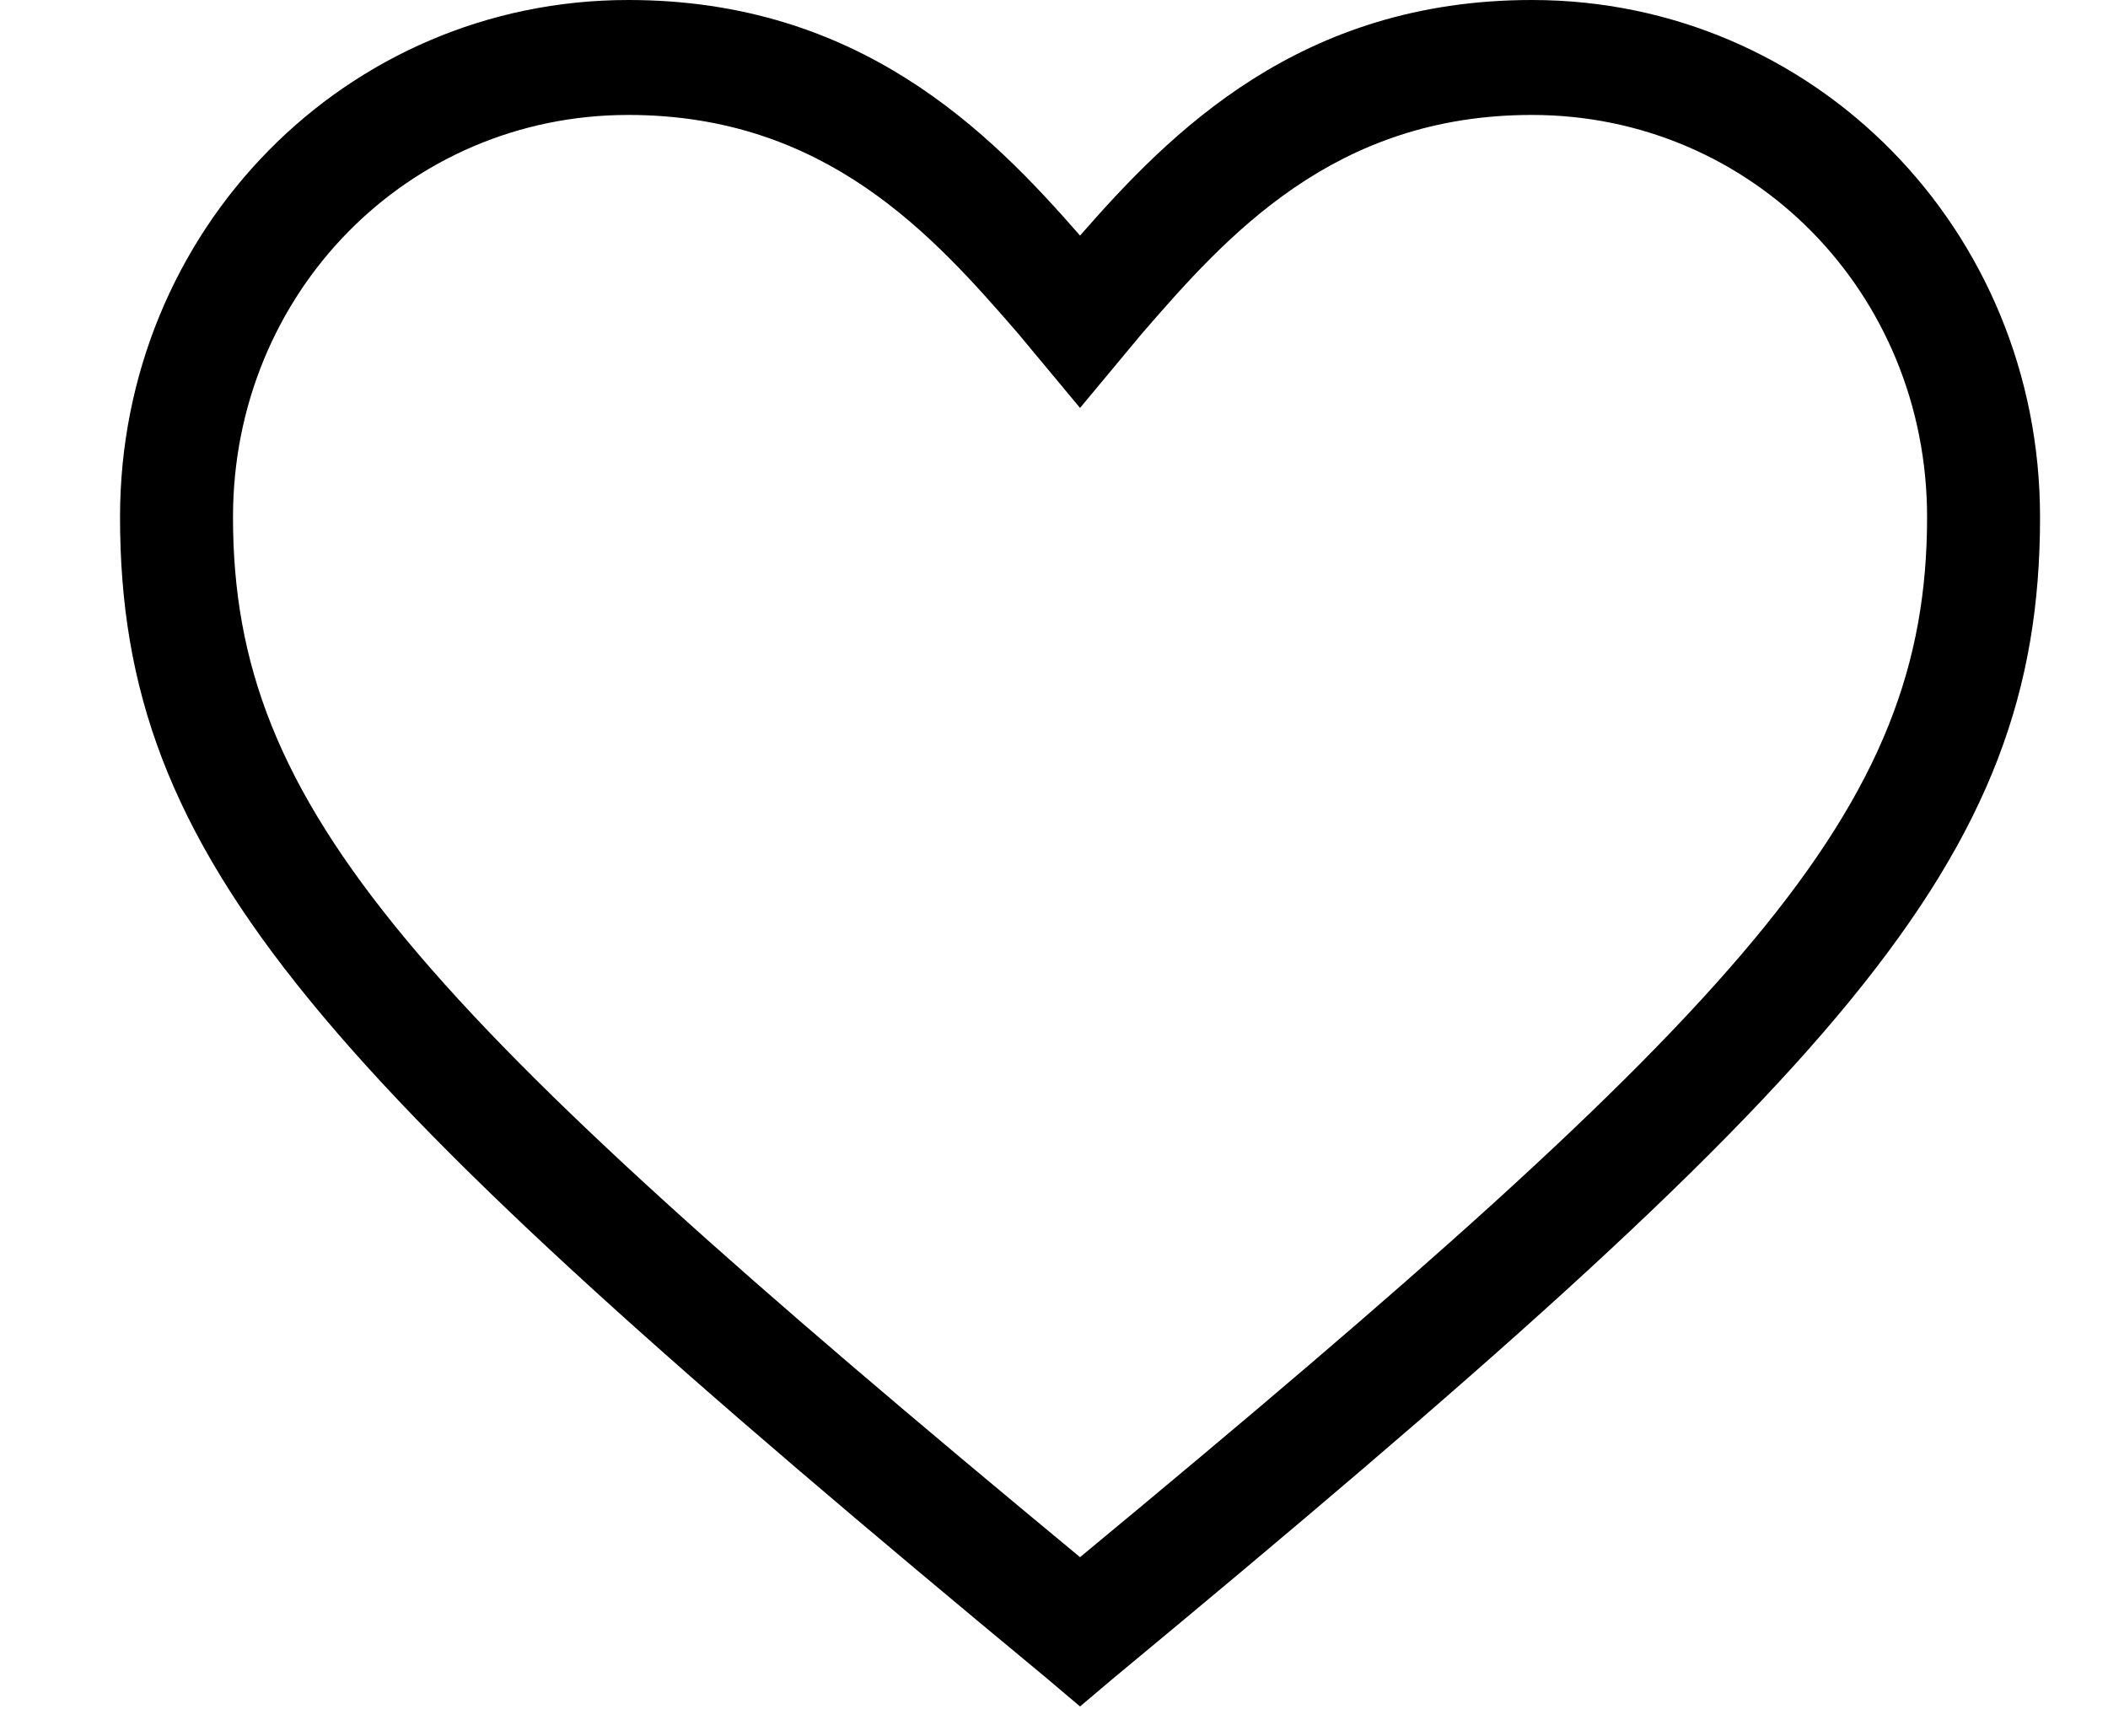 <?xml version="1.0" encoding="UTF-8"?> <svg xmlns="http://www.w3.org/2000/svg" width="17" height="14" viewBox="0 0 17 14" fill="none"> <path d="M8.71 13.763L8.437 13.532C2.562 8.666 0.968 6.951 0.968 4.171C0.968 1.854 2.79 0 5.067 0C6.934 0 7.982 1.066 8.71 1.9C9.439 1.066 10.486 0 12.354 0C14.63 0 16.452 1.854 16.452 4.171C16.452 6.951 14.858 8.666 8.983 13.532L8.71 13.763ZM5.067 0.927C3.291 0.927 1.879 2.363 1.879 4.171C1.879 6.534 3.336 8.11 8.71 12.559C14.084 8.11 15.541 6.534 15.541 4.171C15.541 2.363 14.13 0.927 12.354 0.927C10.759 0.927 9.894 1.9 9.211 2.688L8.71 3.29L8.209 2.688C7.526 1.9 6.661 0.927 5.067 0.927Z" fill="black"></path> </svg> 